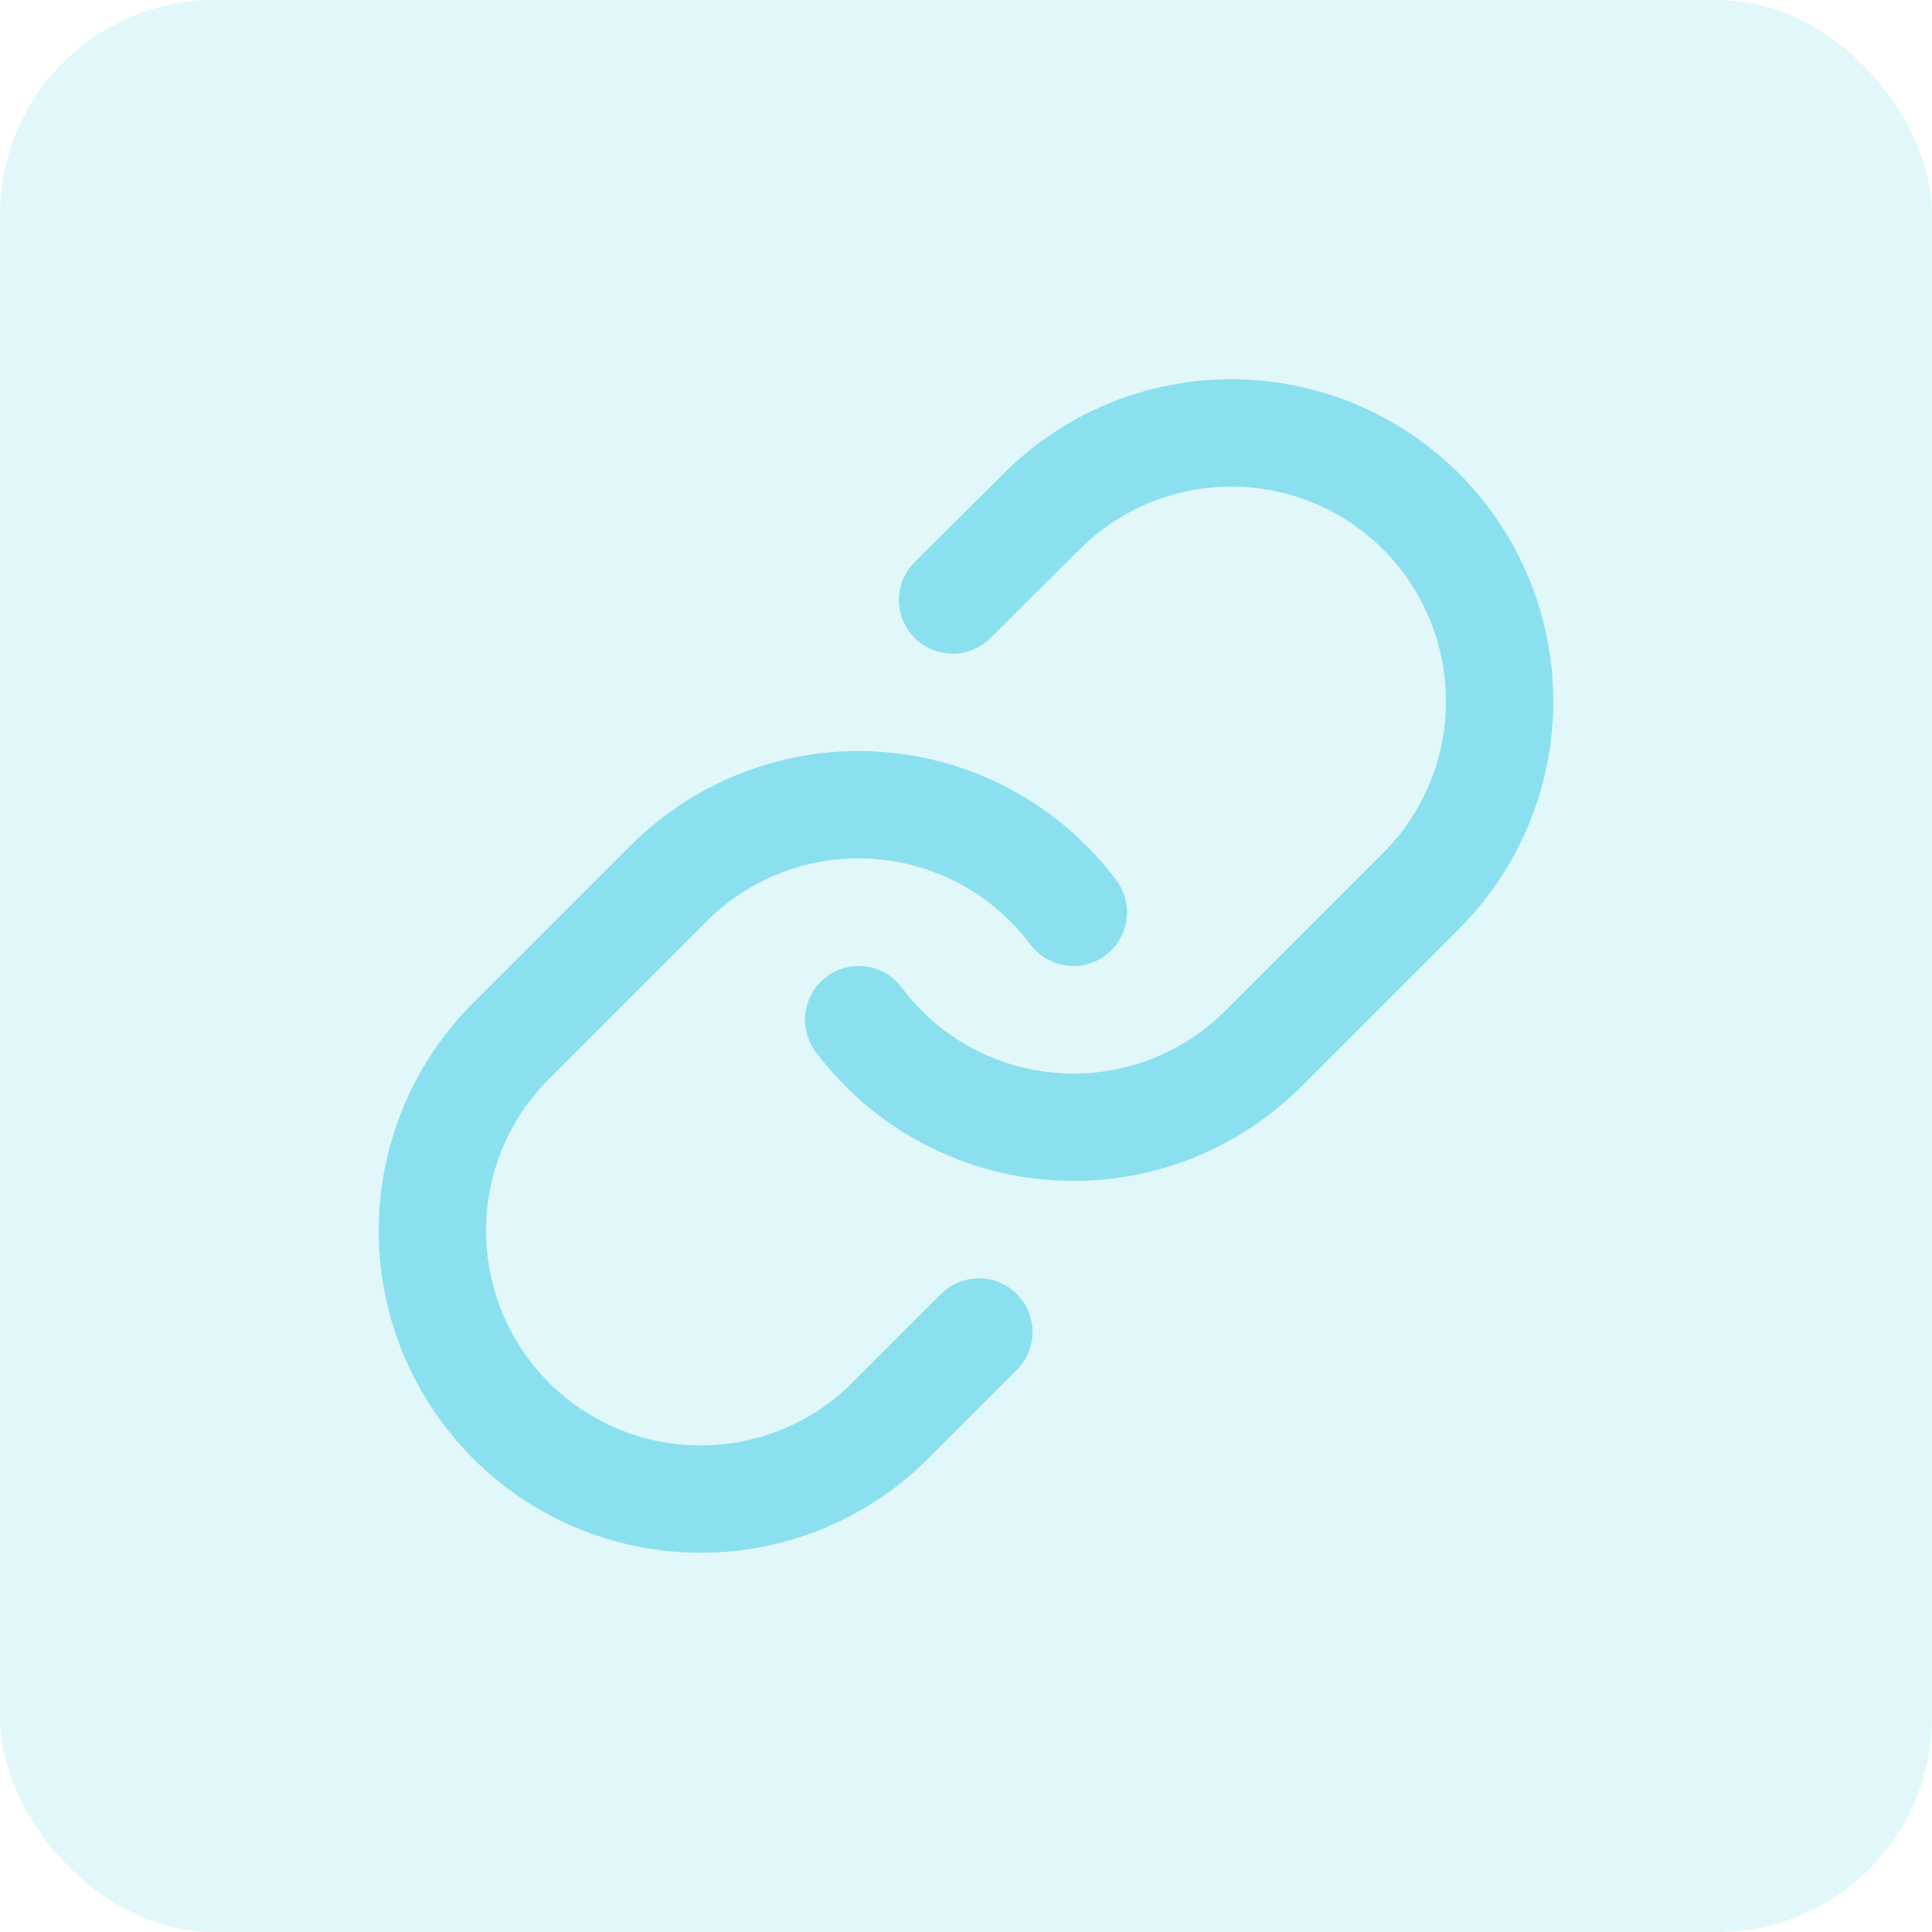 <svg width="36" height="36" viewBox="0 0 36 36" fill="none" xmlns="http://www.w3.org/2000/svg">
<rect opacity="0.25" width="36" height="36" rx="4" fill="#8BE0EF"/>
<path d="M16 19C16.429 19.574 16.977 20.049 17.607 20.393C18.236 20.737 18.931 20.941 19.647 20.992C20.362 21.044 21.08 20.94 21.751 20.69C22.423 20.439 23.033 20.047 23.54 19.54L26.54 16.54C27.451 15.597 27.955 14.334 27.943 13.023C27.932 11.712 27.406 10.458 26.479 9.531C25.552 8.604 24.298 8.078 22.987 8.067C21.676 8.055 20.413 8.559 19.47 9.47L17.75 11.18M20 17C19.57 16.426 19.023 15.951 18.393 15.607C17.764 15.263 17.069 15.059 16.353 15.008C15.638 14.956 14.92 15.06 14.249 15.31C13.577 15.561 12.967 15.953 12.46 16.46L9.46 19.46C8.549 20.403 8.045 21.666 8.057 22.977C8.068 24.288 8.594 25.542 9.521 26.469C10.448 27.396 11.702 27.922 13.013 27.933C14.324 27.945 15.587 27.441 16.53 26.53L18.24 24.82" stroke="#8BE0EF" stroke-width="2" stroke-linecap="round" stroke-linejoin="round"/>
</svg>
